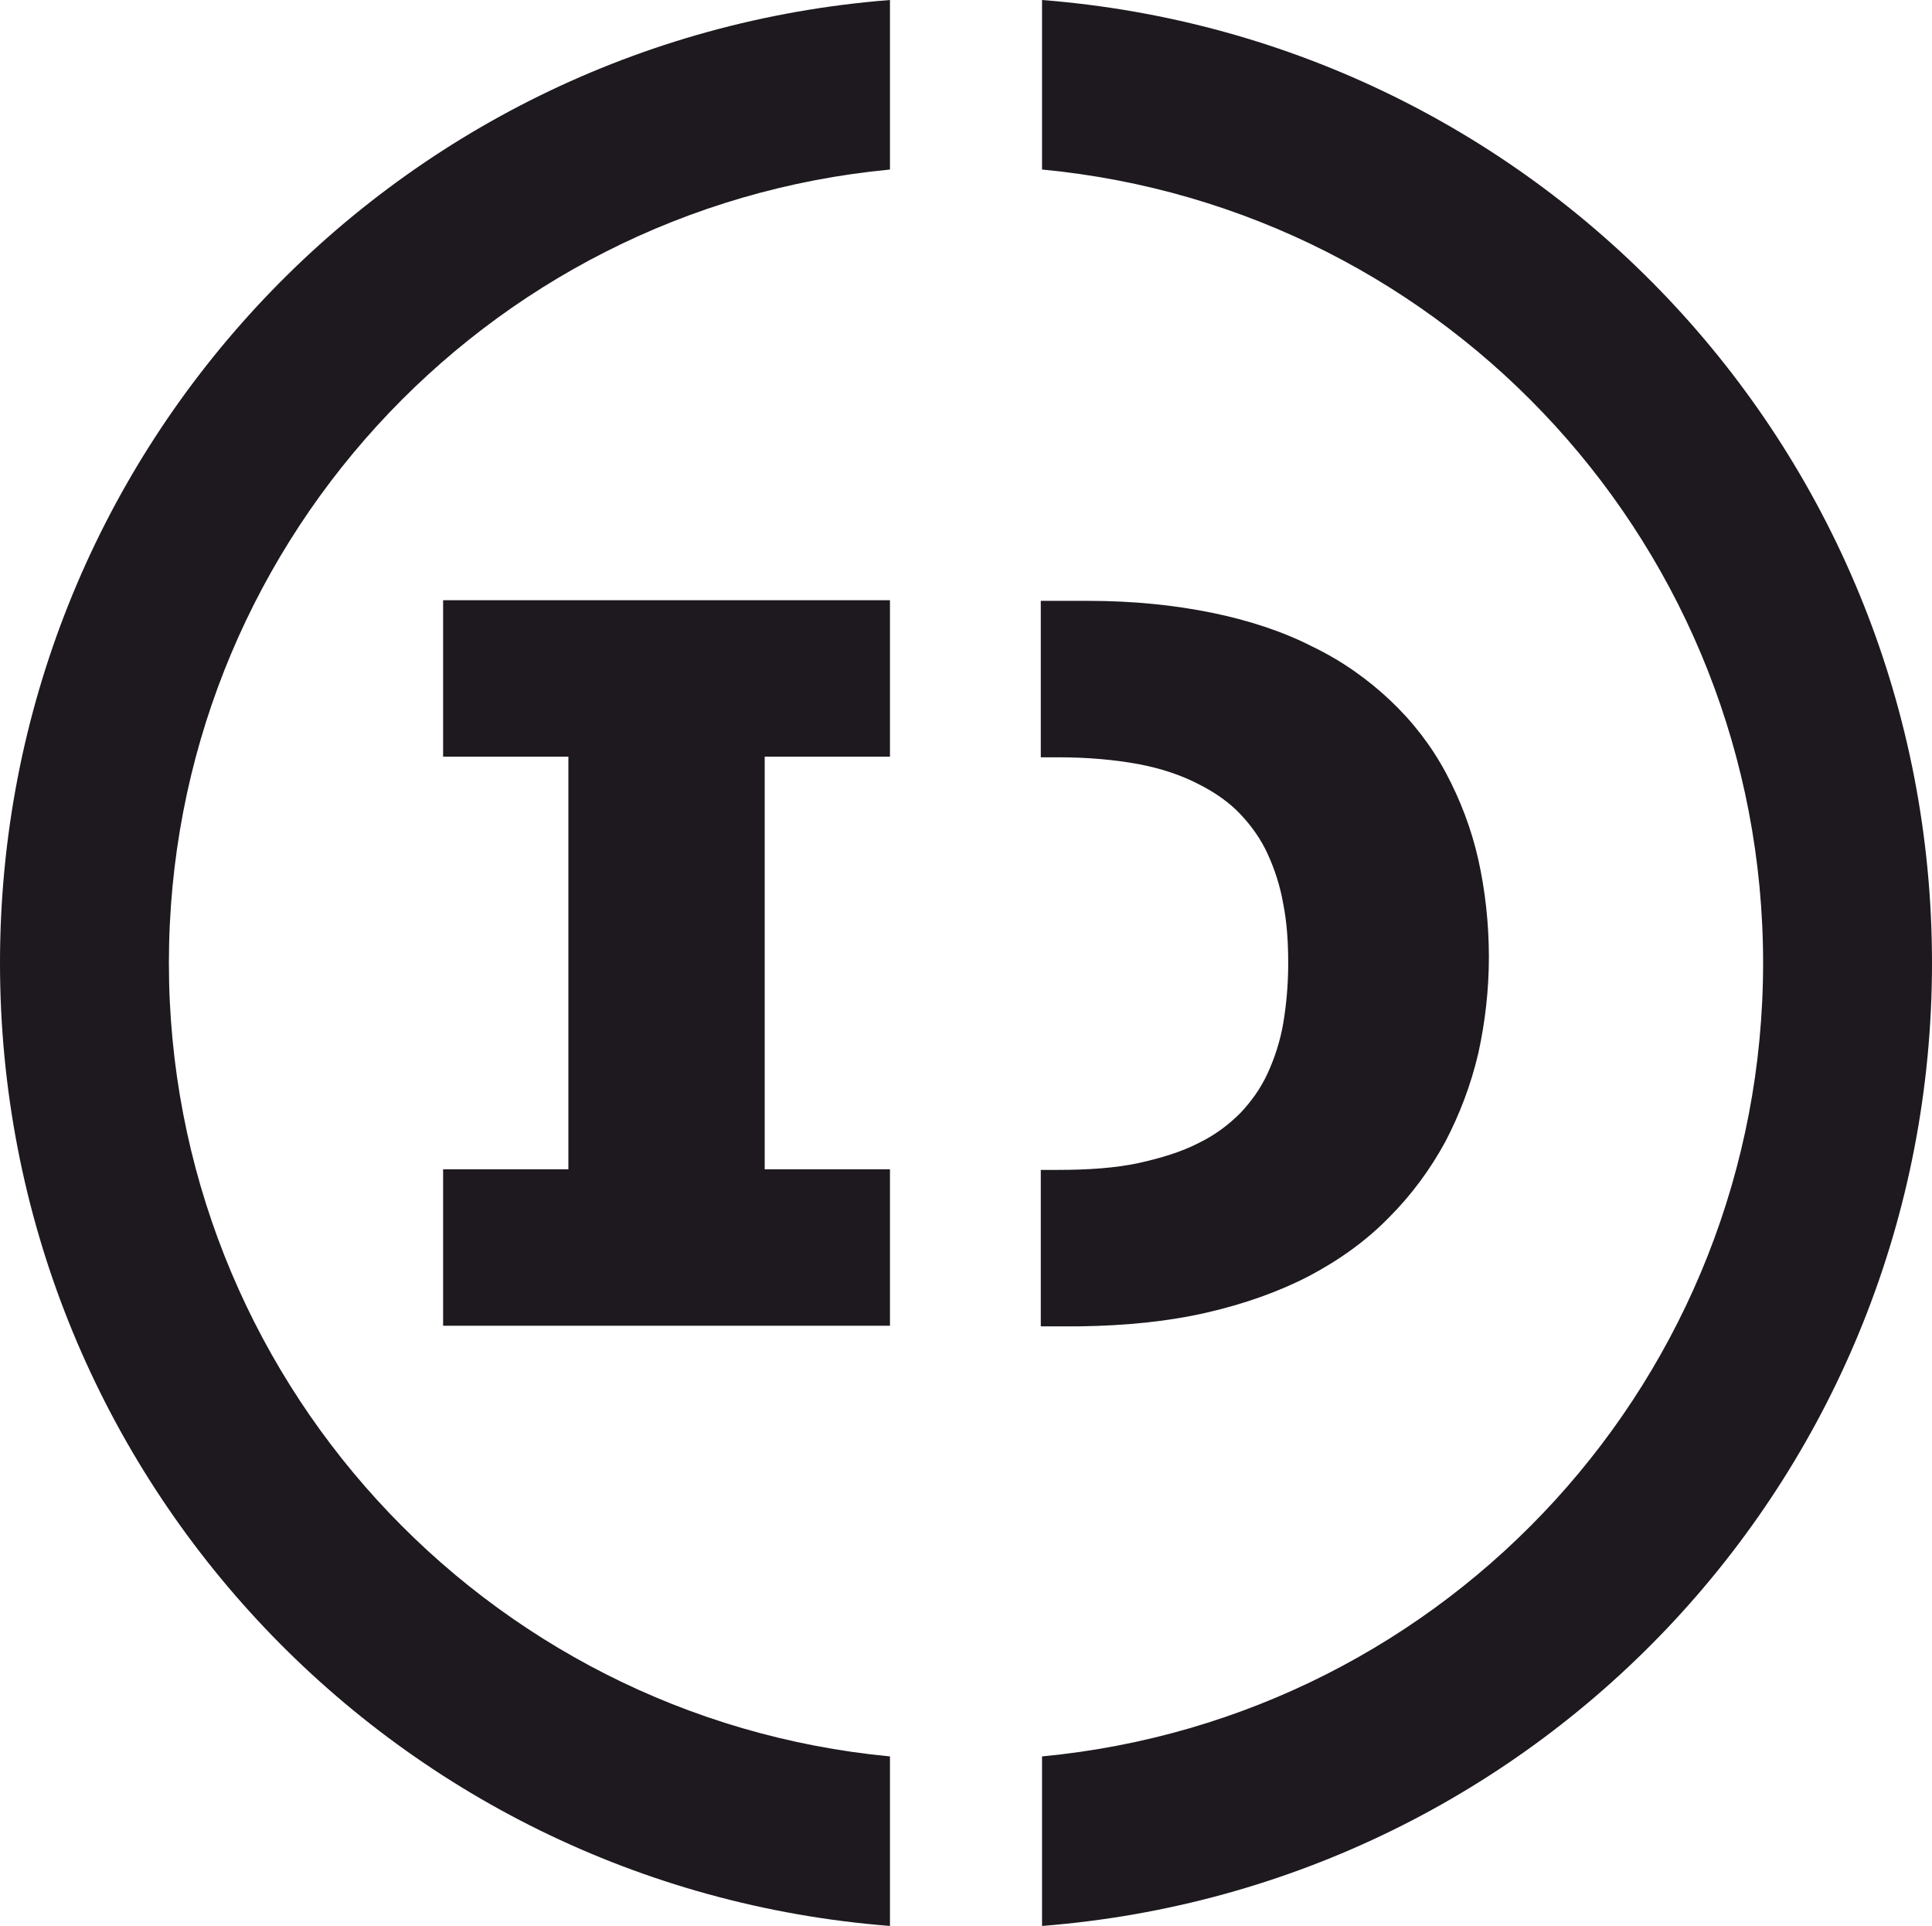 <?xml version="1.0" encoding="utf-8"?>
<!-- Generator: Adobe Illustrator 23.0.0, SVG Export Plug-In . SVG Version: 6.00 Build 0)  -->
<svg version="1.1" id="Layer_1" xmlns="http://www.w3.org/2000/svg" xmlns:xlink="http://www.w3.org/1999/xlink" x="0px" y="0px"
	 viewBox="0 0 310 309" style="enable-background:new 0 0 310 309;" xml:space="preserve">
<style type="text/css">
	.st0{clip-path:url(#SVGID_2_);}
	.st1{fill:#1D191F;}
</style>
<g>
	<g>
		<defs>
			<rect id="SVGID_1_" width="310" height="309"/>
		</defs>
		<clipPath id="SVGID_2_">
			<use xlink:href="#SVGID_1_"  style="overflow:visible;"/>
		</clipPath>
		<g class="st0">
			<path class="st1" d="M27.1,154.5c0,66.2,50.5,121.1,115.7,127.3V309C62.4,302.7,0,235.8,0,154.5S62.4,6.3,142.8,0v27.2
				C77.5,33.4,27.1,88.3,27.1,154.5z M310,154.5C310,73.1,247.6,6.3,167.2,0v27.2c65.3,6.2,115.7,61,115.7,127.3
				s-50.4,121.1-115.7,127.3V309C247.6,302.7,310,235.9,310,154.5 M71.1,121.4h20.1v66.2H71.1v25.1h71.7v-25.1h-20.1v-66.2h20.1
				V96.3H71.1V121.4z M193.6,210.6c6.1-1.4,11.7-3.4,16.5-5.9c4.9-2.6,9.2-5.7,12.8-9.4c3.6-3.6,6.6-7.7,9-12.1
				c2.3-4.4,4.1-9.1,5.3-14.2c1.1-5,1.7-10.2,1.7-15.5s-0.6-10.7-1.7-15.6c-1.1-4.9-2.9-9.6-5.2-13.9c-2.3-4.3-5.3-8.2-8.9-11.6
				c-3.6-3.4-7.8-6.4-12.6-8.7c-4.7-2.4-10.2-4.2-16.1-5.4c-5.9-1.2-12.5-1.9-19.8-1.9H167v25.1h2.7c4.9,0,9.2,0.4,13,1.1
				c3.7,0.7,6.9,1.8,9.6,3.2c2.6,1.3,4.9,2.9,6.7,4.8c1.8,1.9,3.3,4,4.4,6.4c1.1,2.4,2,5.1,2.5,8c0.6,3,0.8,6.2,0.8,9.6
				c0,3.4-0.3,6.6-0.8,9.6c-0.5,2.9-1.4,5.6-2.5,8s-2.6,4.5-4.4,6.4c-1.8,1.8-4,3.5-6.7,4.8c-2.7,1.4-6,2.4-9.6,3.2
				c-3.7,0.8-8.1,1.1-13,1.1H167v25.1h6.1C180.7,212.7,187.5,212,193.6,210.6"/>
		</g>
	</g>
</g>
</svg>
